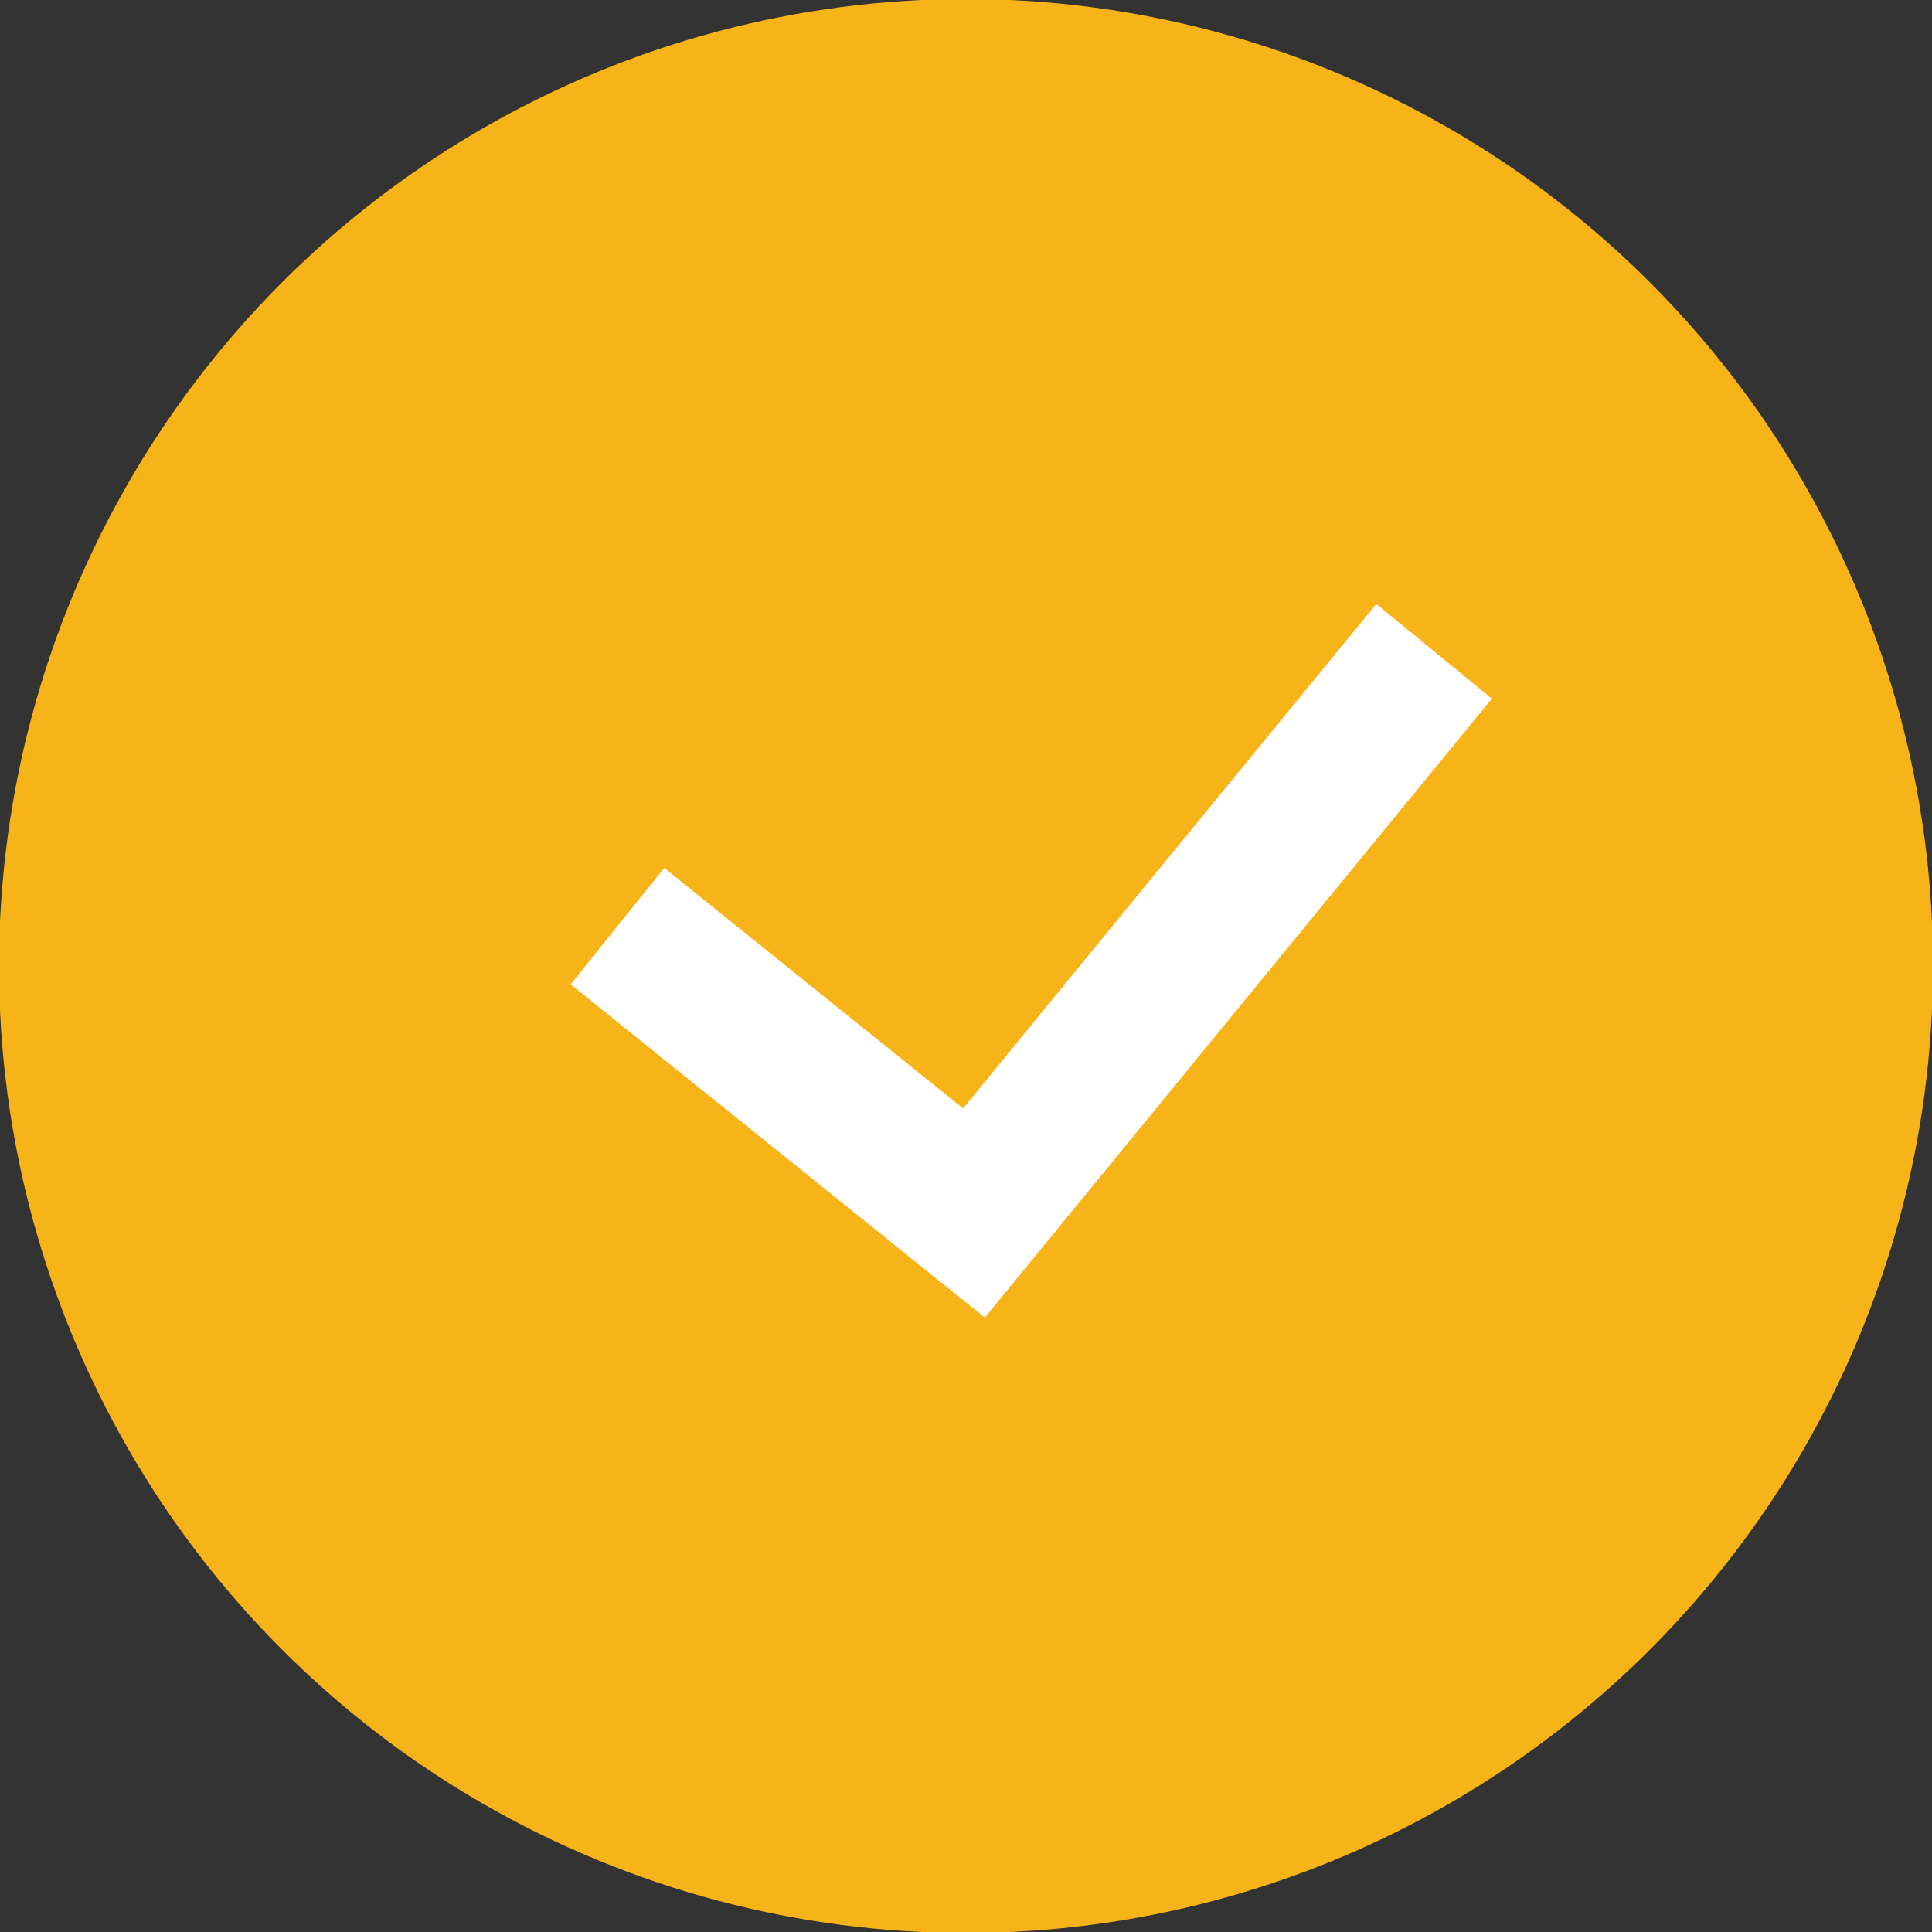 <svg xmlns="http://www.w3.org/2000/svg" id="_&#x5C64;_2" viewBox="0 0 9.7 9.7"><rect x="0" y="0" width="9.7" height="9.7" fill="#333333" stroke="none"/><defs><style>.cls-1{fill:#f7b419;stroke:#f7b419;stroke-width:.25px;}.cls-1,.cls-2{stroke-miterlimit:10;}.cls-2{fill:none;stroke:#fff;stroke-width:.75px;}</style></defs><g id="_&#x5C64;_1-2"><g><circle class="cls-1" cx="4.85" cy="4.85" r="4.73"></circle><polyline class="cls-2" points="7.2 3.27 4.89 6.09 3.1 4.65"></polyline></g></g></svg>